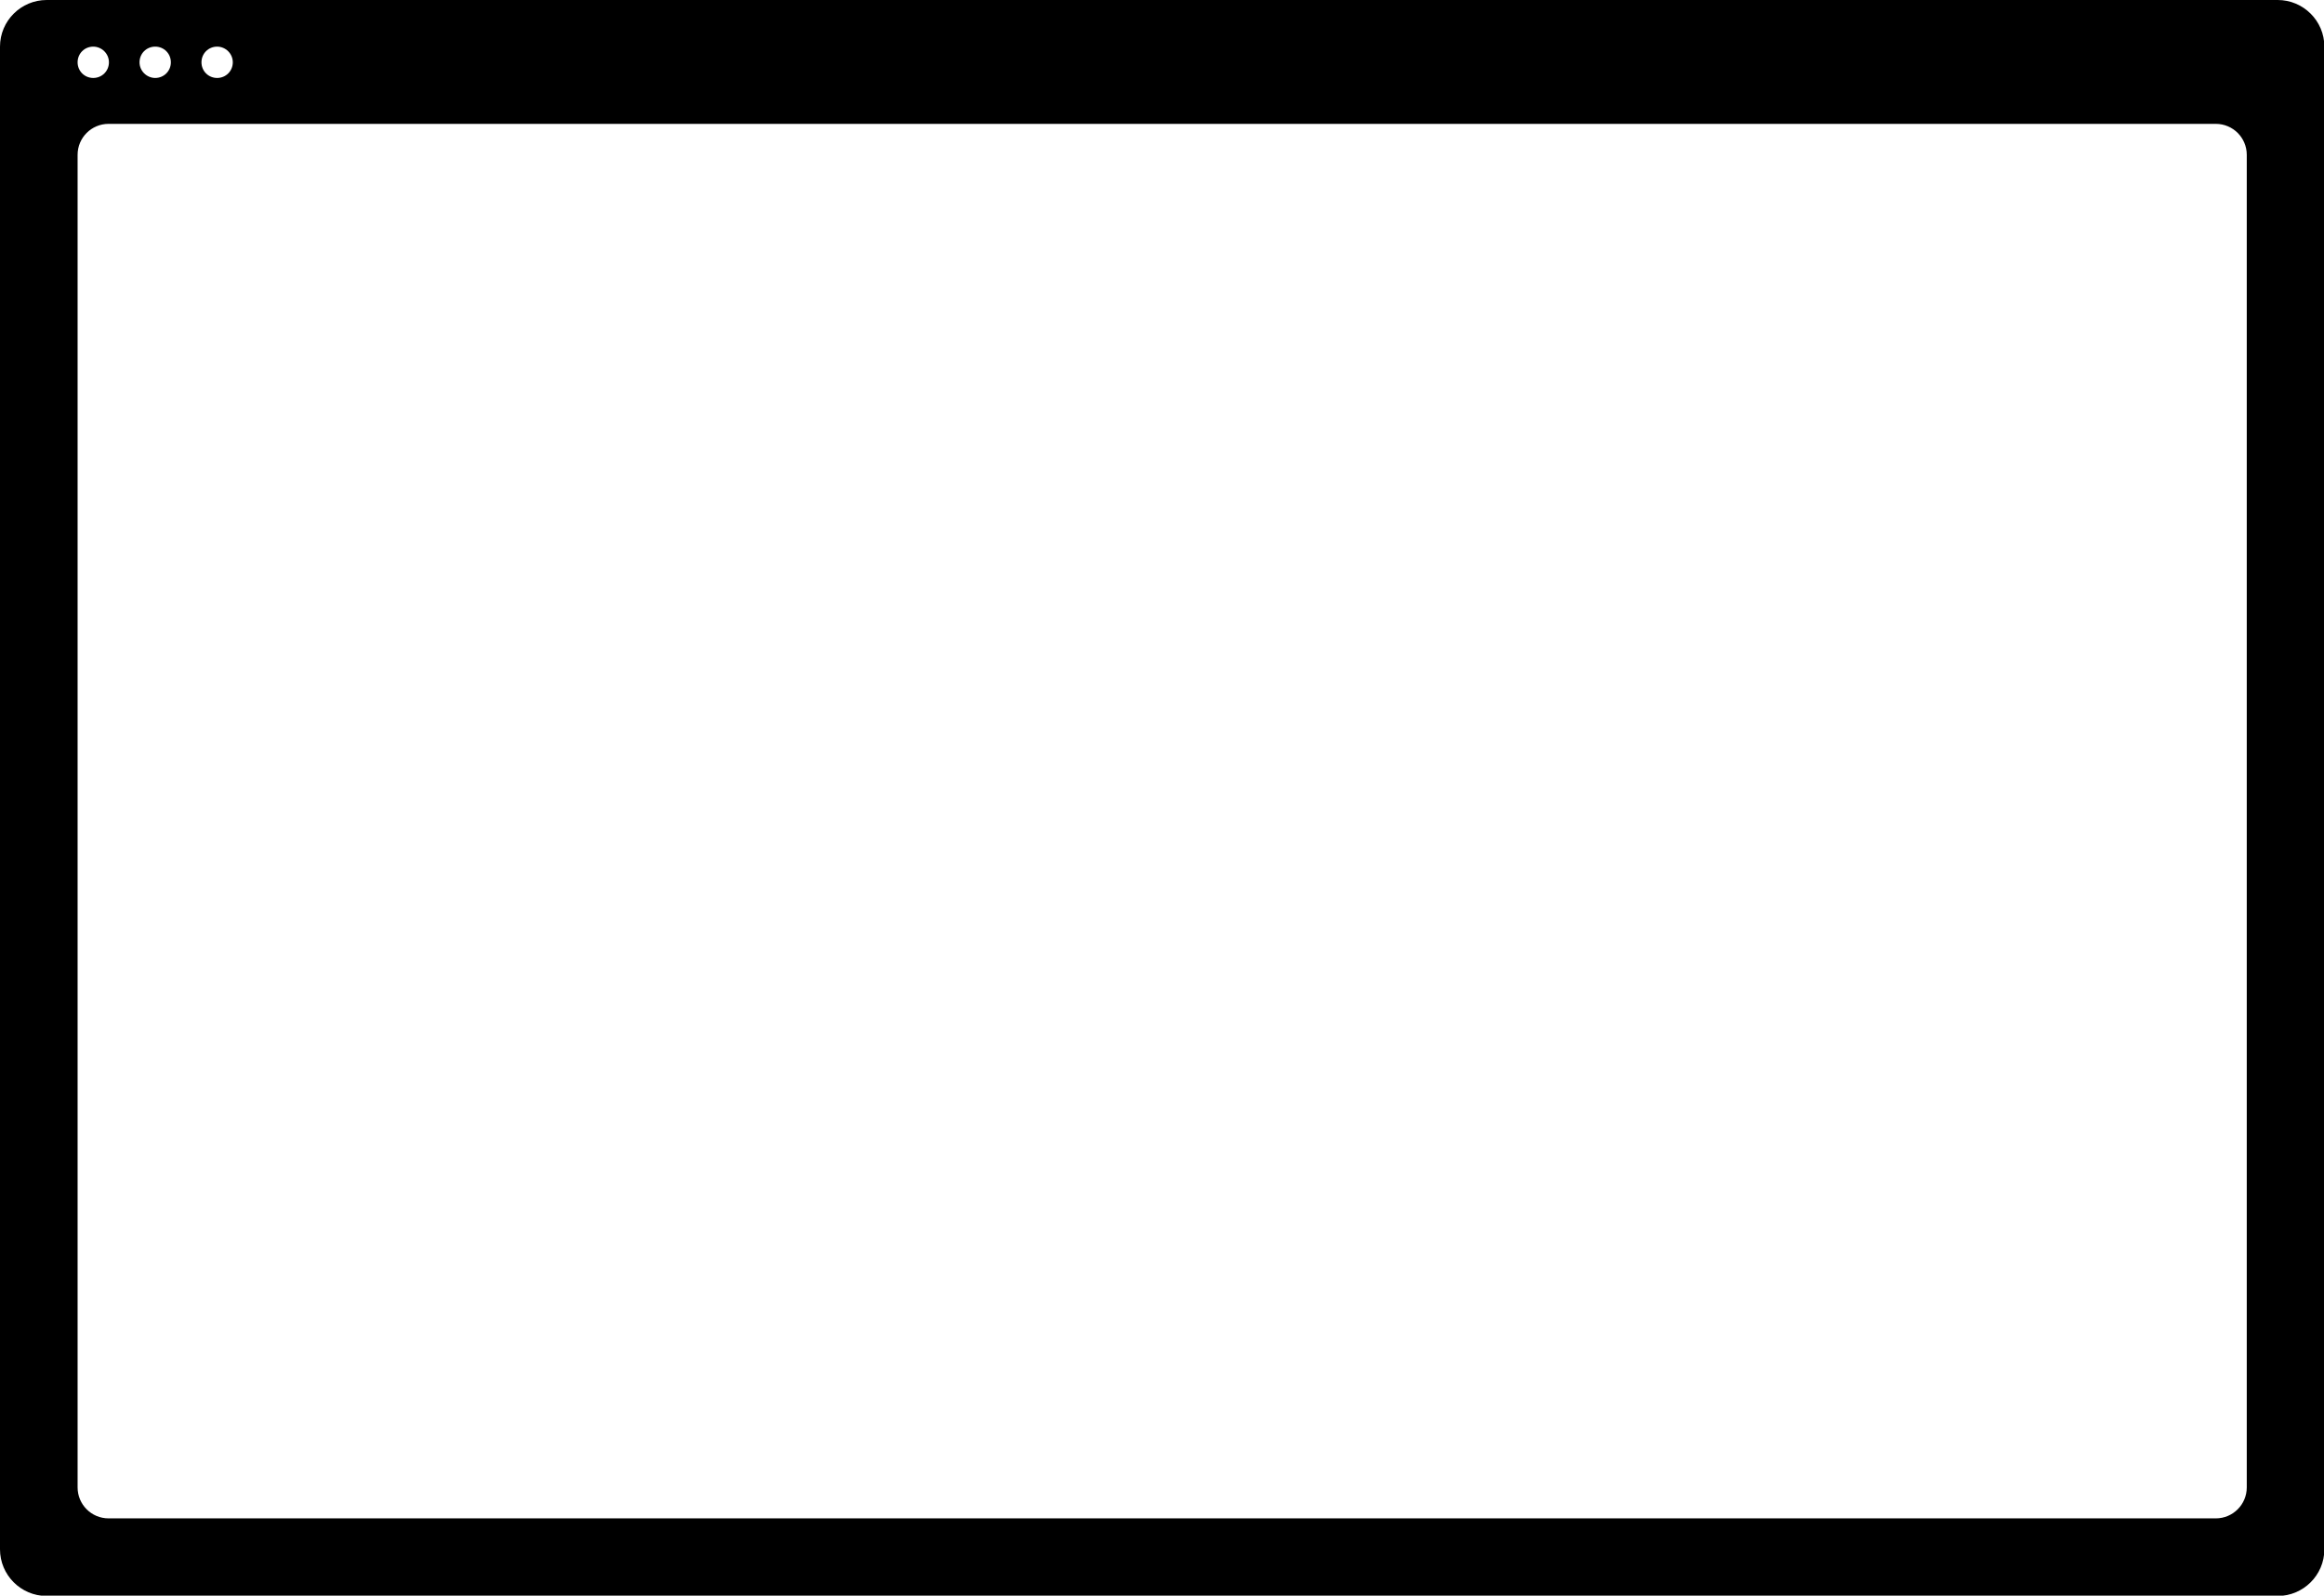 <?xml version="1.0" encoding="utf-8"?>
<!-- Generator: Adobe Illustrator 17.1.0, SVG Export Plug-In . SVG Version: 6.00 Build 0)  -->
<!DOCTYPE svg PUBLIC "-//W3C//DTD SVG 1.1//EN" "http://www.w3.org/Graphics/SVG/1.1/DTD/svg11.dtd">
<svg version="1.1" id="Layer_1" xmlns="http://www.w3.org/2000/svg" xmlns:xlink="http://www.w3.org/1999/xlink" x="0px" y="0px"
	 viewBox="1.7 349.2 637.9 438" enable-background="new 1.7 349.2 637.9 438" xml:space="preserve">
<g>
	<path fill-rule="evenodd" clip-rule="evenodd" d="M626.9,349.2H14.5c-7,0-12.8,5.7-12.8,12.8v412.5c0,7,5.7,12.8,12.8,12.8h612.4
		c7,0,12.8-5.7,12.8-12.8V362C639.7,354.9,633.9,349.2,626.9,349.2z M61.3,362c2.3,0,4.3,1.9,4.3,4.3c0,2.4-1.9,4.3-4.3,4.3
		c-2.4,0-4.3-1.9-4.3-4.3C57,363.9,58.9,362,61.3,362z M44.3,362c2.4,0,4.3,1.9,4.3,4.3c0,2.4-1.9,4.3-4.3,4.3
		c-2.3,0-4.3-1.9-4.3-4.3C40,363.9,41.9,362,44.3,362z M27.3,362c2.3,0,4.3,1.9,4.3,4.3c0,2.4-1.9,4.3-4.3,4.3
		c-2.4,0-4.3-1.9-4.3-4.3C23,363.9,24.9,362,27.3,362z M618.4,757.5c0,4.7-3.8,8.5-8.5,8.5H31.5c-4.7,0-8.5-3.8-8.5-8.5V391.7
		c0-4.7,3.8-8.5,8.5-8.5h578.4c4.7,0,8.5,3.8,8.5,8.5V757.5z"/>
</g>
</svg>
